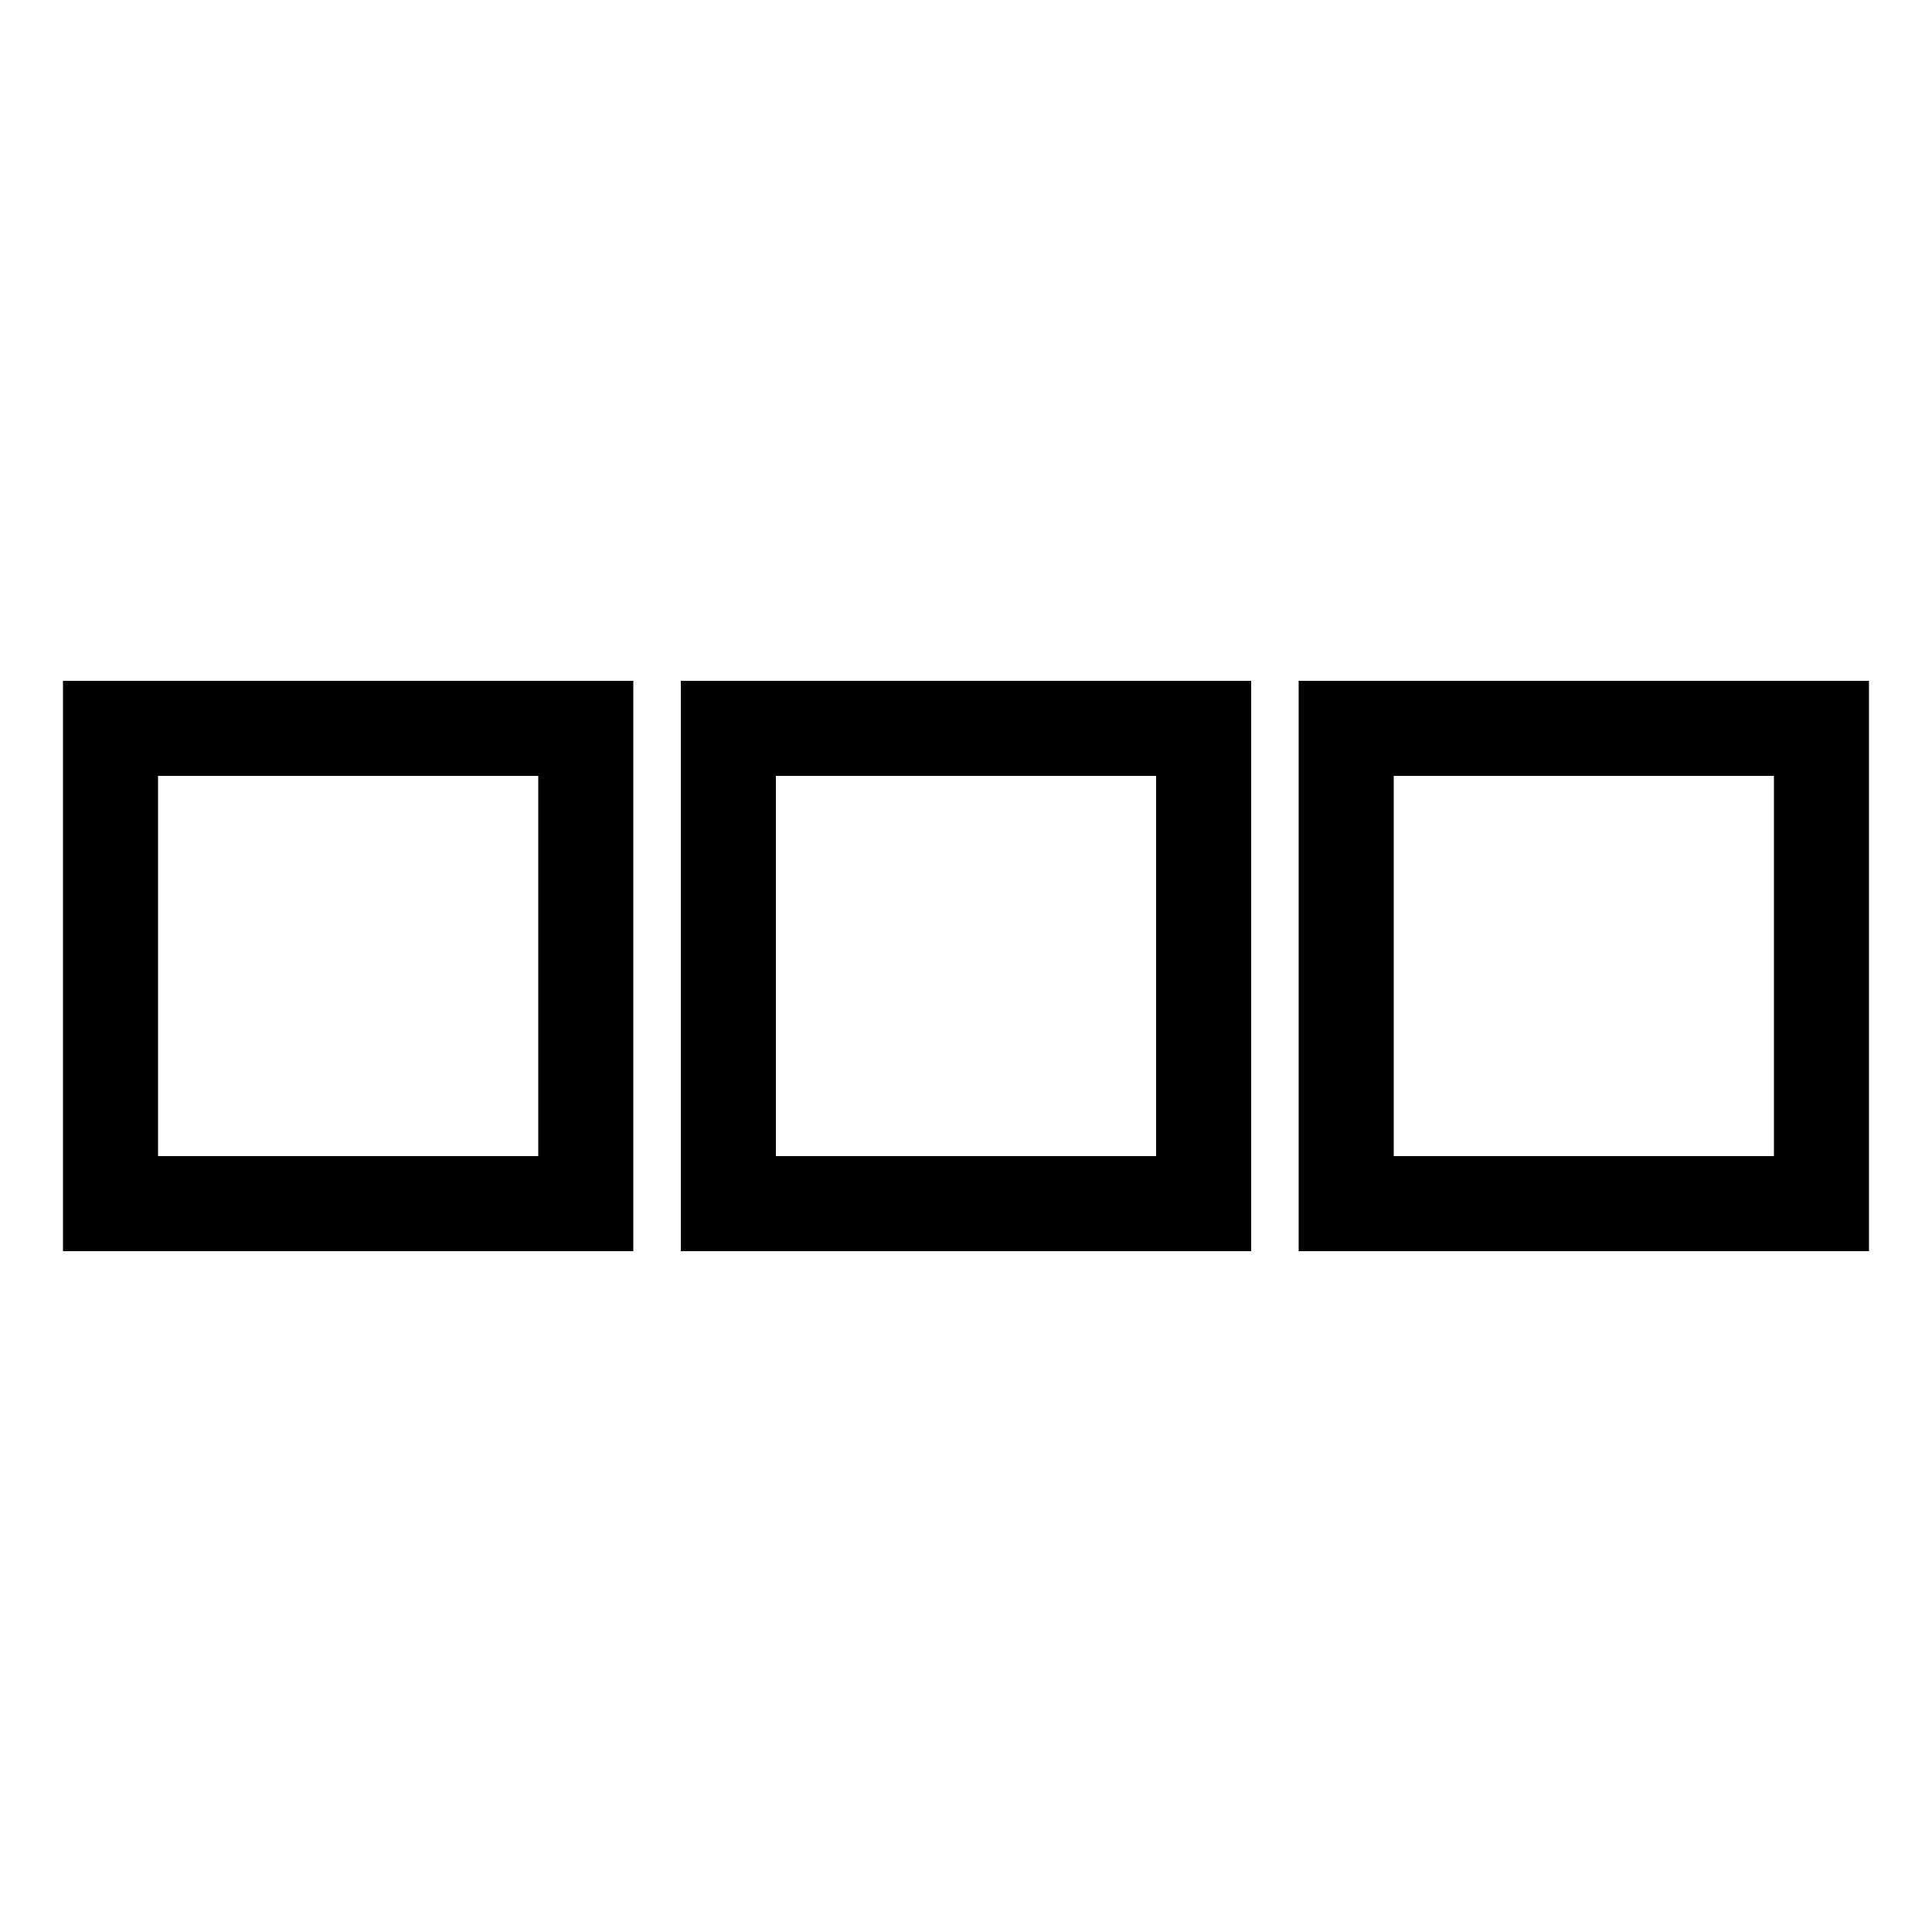 <?xml version="1.0" encoding="UTF-8"?>
<!-- Uploaded to: ICON Repo, www.iconrepo.com, Generator: ICON Repo Mixer Tools -->
<svg fill="#000000" width="800px" height="800px" version="1.1" viewBox="144 144 512 512" xmlns="http://www.w3.org/2000/svg">
 <g>
  <path d="m160.69 475.57h151.14v-151.14h-151.14zm25.191-25.191v-100.76h100.76v100.76z"/>
  <path d="m324.43 475.57h151.14v-151.14h-151.14zm25.191-25.191v-100.76h100.76v100.76z"/>
  <path d="m488.16 475.57h151.14v-151.14h-151.14zm25.191-25.191v-100.76h100.76v100.76z"/>
 </g>
</svg>